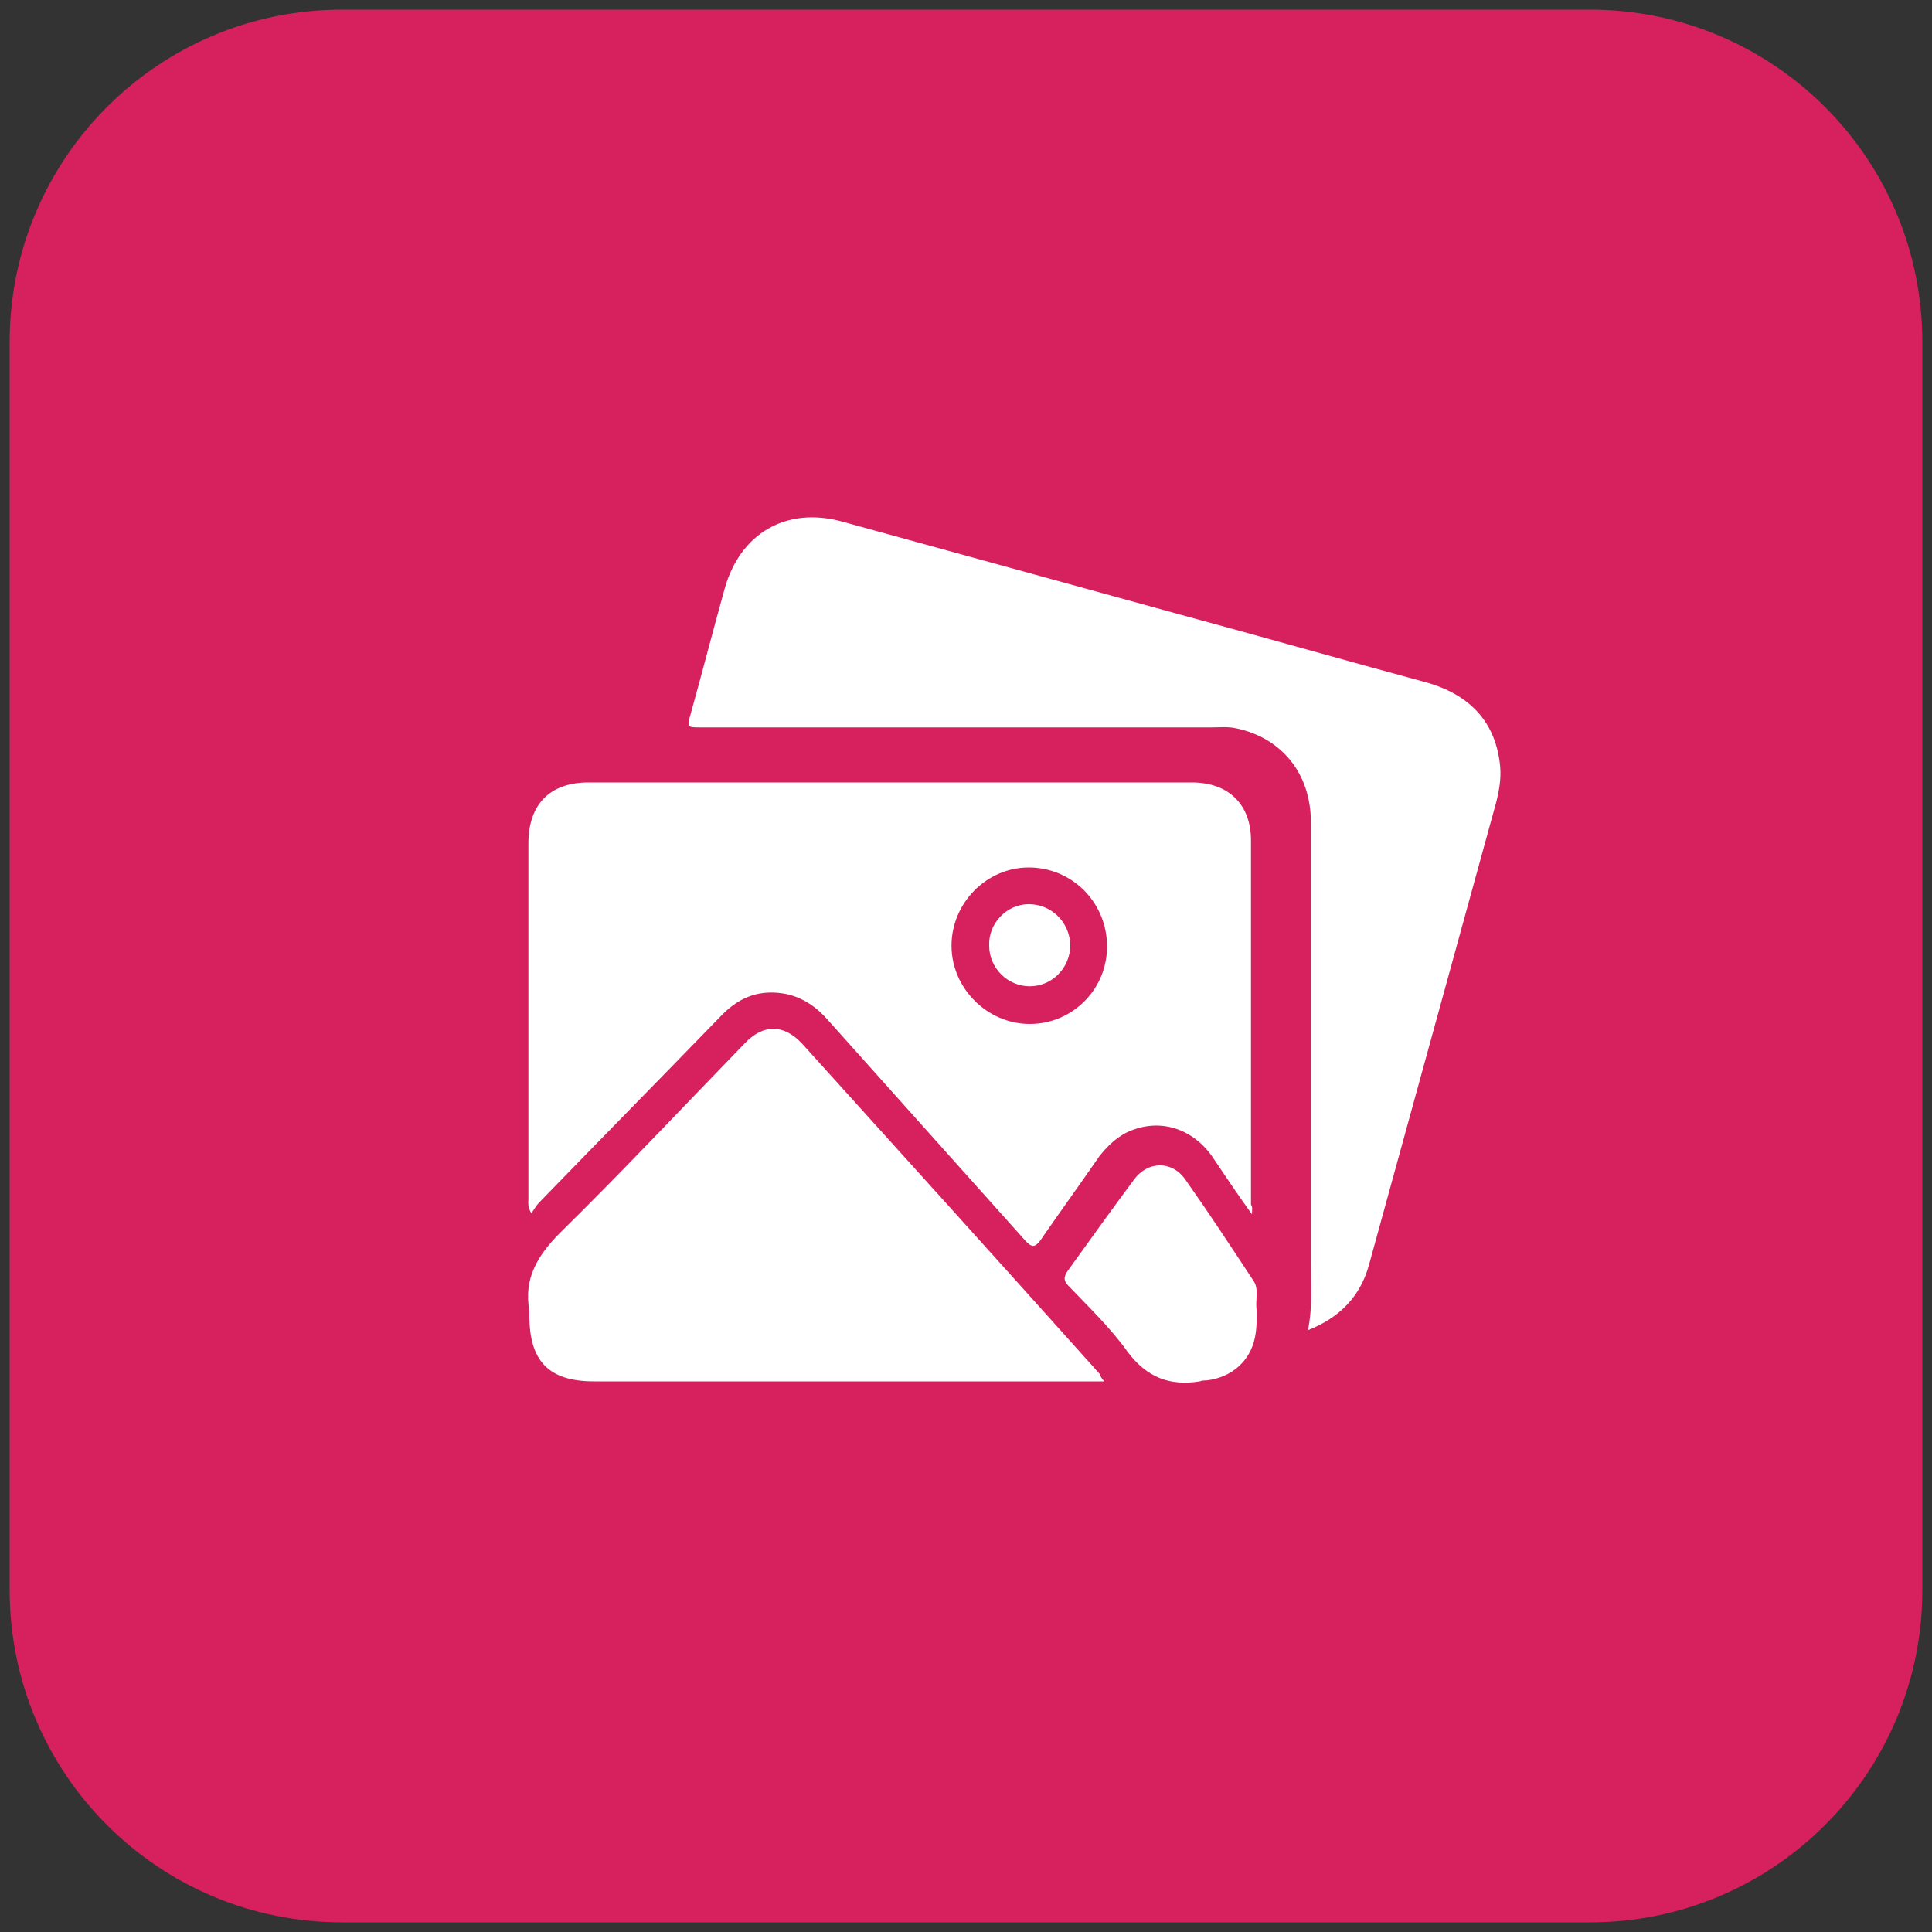 <svg xmlns="http://www.w3.org/2000/svg" xmlns:xlink="http://www.w3.org/1999/xlink" id="Layer_1" x="0px" y="0px" viewBox="0 0 200 200" style="enable-background:new 0 0 200 200;" xml:space="preserve"><rect x="0" y="0" width="200" height="200" fill="#333333" stroke="none"/> <style type="text/css"> .st0{fill:#D7215E;} .st1{fill:#FFFFFF;} </style> <path class="st0" d="M164.6,199H35.4C16.4,199,1,183.6,1,164.6V35.4C1,16.4,16.4,1,35.4,1h129.2c19,0,34.4,15.4,34.4,34.4v129.2 C199,183.6,183.6,199,164.6,199z"></path> <g> <path class="st1" d="M129.6,125.7c-1.6-2.2-2.9-4.2-4.2-6.1c-2.2-3-5.7-3.9-8.9-2.3c-1.1,0.6-1.9,1.4-2.7,2.4 c-2,2.9-4.1,5.8-6.1,8.7c-0.6,0.8-0.9,0.7-1.5,0.1c-6.8-7.6-13.6-15.2-20.4-22.8c-1.2-1.4-2.6-2.4-4.4-2.8 c-2.6-0.5-4.7,0.2-6.6,2.1c-6.3,6.5-12.7,13-19,19.5c-0.3,0.3-0.5,0.7-0.8,1.1c-0.4-0.7-0.3-1.1-0.3-1.5c0-12.3,0-24.5,0-36.8 c0-4,2.2-6.3,6.2-6.3c20.8,0,41.7,0,62.5,0c3.7,0,6.1,2.2,6.1,6c0,12.6,0,25.1,0,37.7C129.7,125,129.6,125.2,129.6,125.7z M106.5,89.8c-4.4,0-8,3.7-8,8.1c0,4.4,3.7,8.1,8.1,8.1c4.5,0,8.1-3.7,8-8.2C114.5,93.3,110.9,89.8,106.5,89.8z"></path> <path class="st1" d="M135.4,137.7c0.5-2.5,0.3-4.8,0.3-7c0-15.2,0-30.4,0-45.6c0-5-3-8.7-7.7-9.7c-0.9-0.2-1.8-0.1-2.6-0.1 c-17.6,0-35.2,0-52.8,0c-1.5,0-1.5,0-1.1-1.4c1.2-4.3,2.3-8.6,3.5-12.9c1.6-5.8,6.4-8.6,12.2-7c11.6,3.2,23.3,6.4,34.9,9.6 c8.5,2.3,16.9,4.7,25.4,7c4.8,1.3,7.4,4.3,7.8,8.8c0.1,1.2-0.1,2.4-0.4,3.6c-4.4,16-8.8,32-13.2,48 C140.8,134.2,138.7,136.4,135.4,137.7z"></path> <path class="st1" d="M114.3,143c-0.7,0-1.1,0-1.6,0c-17.1,0-34.1,0-51.2,0c-4.7,0-6.7-2.1-6.7-6.8c0-0.2,0-0.3,0-0.5 c-0.6-3.3,0.8-5.7,3.2-8.1c6.5-6.4,12.7-13,19.1-19.6c1.9-2,4-2,5.9,0c10.3,11.4,20.6,22.8,30.9,34.3 C113.9,142.5,114,142.6,114.3,143z"></path> <path class="st1" d="M130.1,135.7c0,0.9,0,1.9-0.2,2.8c-0.5,2.4-2.4,4.1-5,4.4c-0.2,0-0.5,0-0.7,0.1c-3.1,0.5-5.5-0.4-7.5-3.1 c-1.8-2.5-4-4.6-6.1-6.8c-0.5-0.5-0.5-0.9-0.1-1.5c2.3-3.2,4.6-6.4,6.9-9.5c1.4-1.9,3.9-2,5.3,0c2.4,3.4,4.7,6.9,7,10.4 C130.4,133.4,129.9,134.6,130.1,135.7z"></path> <path class="st1" d="M106.5,93.6c2.3,0,4.2,1.8,4.3,4.2c0,2.4-1.9,4.3-4.2,4.3c-2.3,0-4.2-1.9-4.2-4.2 C102.3,95.6,104.2,93.6,106.5,93.6z"></path> </g> </svg>